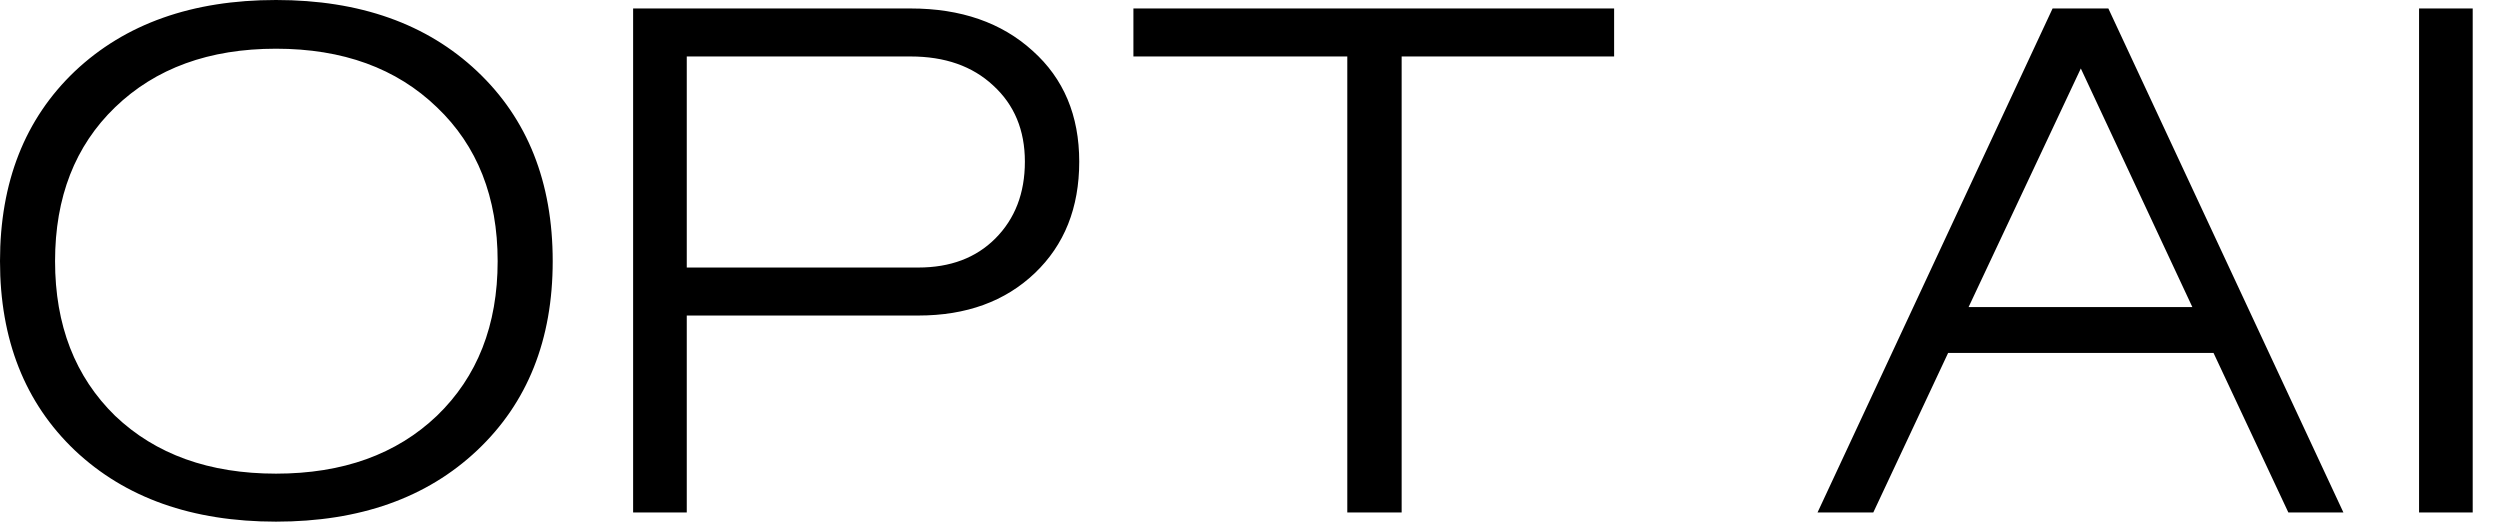 <svg width="85" height="18" viewBox="0 0 85 18" fill="none" xmlns="http://www.w3.org/2000/svg">
<path d="M16.224 15.312C14.512 16.928 12.232 17.736 9.384 17.736C6.536 17.736 4.256 16.928 2.544 15.312C0.848 13.696 5.07981e-05 11.552 5.07981e-05 8.88C5.07981e-05 6.192 0.848 4.04 2.544 2.424C4.256 0.808 6.536 1.09673e-05 9.384 1.09673e-05C12.232 1.09673e-05 14.512 0.808 16.224 2.424C17.936 4.04 18.792 6.192 18.792 8.88C18.792 11.552 17.936 13.696 16.224 15.312ZM3.912 3.648C2.552 4.96 1.872 6.704 1.872 8.88C1.872 11.056 2.552 12.808 3.912 14.136C5.288 15.448 7.112 16.104 9.384 16.104C11.656 16.104 13.48 15.448 14.856 14.136C16.232 12.808 16.92 11.056 16.92 8.88C16.92 6.704 16.232 4.96 14.856 3.648C13.48 2.32 11.656 1.656 9.384 1.656C7.112 1.656 5.288 2.32 3.912 3.648ZM23.35 17.424H21.526V0.288H30.958C32.67 0.288 34.054 0.768 35.11 1.728C36.166 2.672 36.694 3.928 36.694 5.496C36.694 7.064 36.19 8.328 35.182 9.288C34.174 10.248 32.854 10.728 31.222 10.728H23.35V17.424ZM23.35 9.096H31.222C32.31 9.096 33.182 8.768 33.838 8.112C34.51 7.44 34.846 6.568 34.846 5.496C34.846 4.424 34.486 3.56 33.766 2.904C33.062 2.248 32.126 1.92 30.958 1.92H23.35V9.096ZM54.88 0.288V1.92H47.656V17.424H45.808V1.92H38.536V0.288H54.88ZM69.788 0.288H71.684L79.676 17.424H77.804L75.26 12H66.236L63.692 17.424H61.796L69.788 0.288ZM66.932 10.44H74.54L70.748 2.328L66.932 10.44ZM82.248 0.288H84.072V17.424H82.248V0.288Z" fill="black"/>
</svg>
